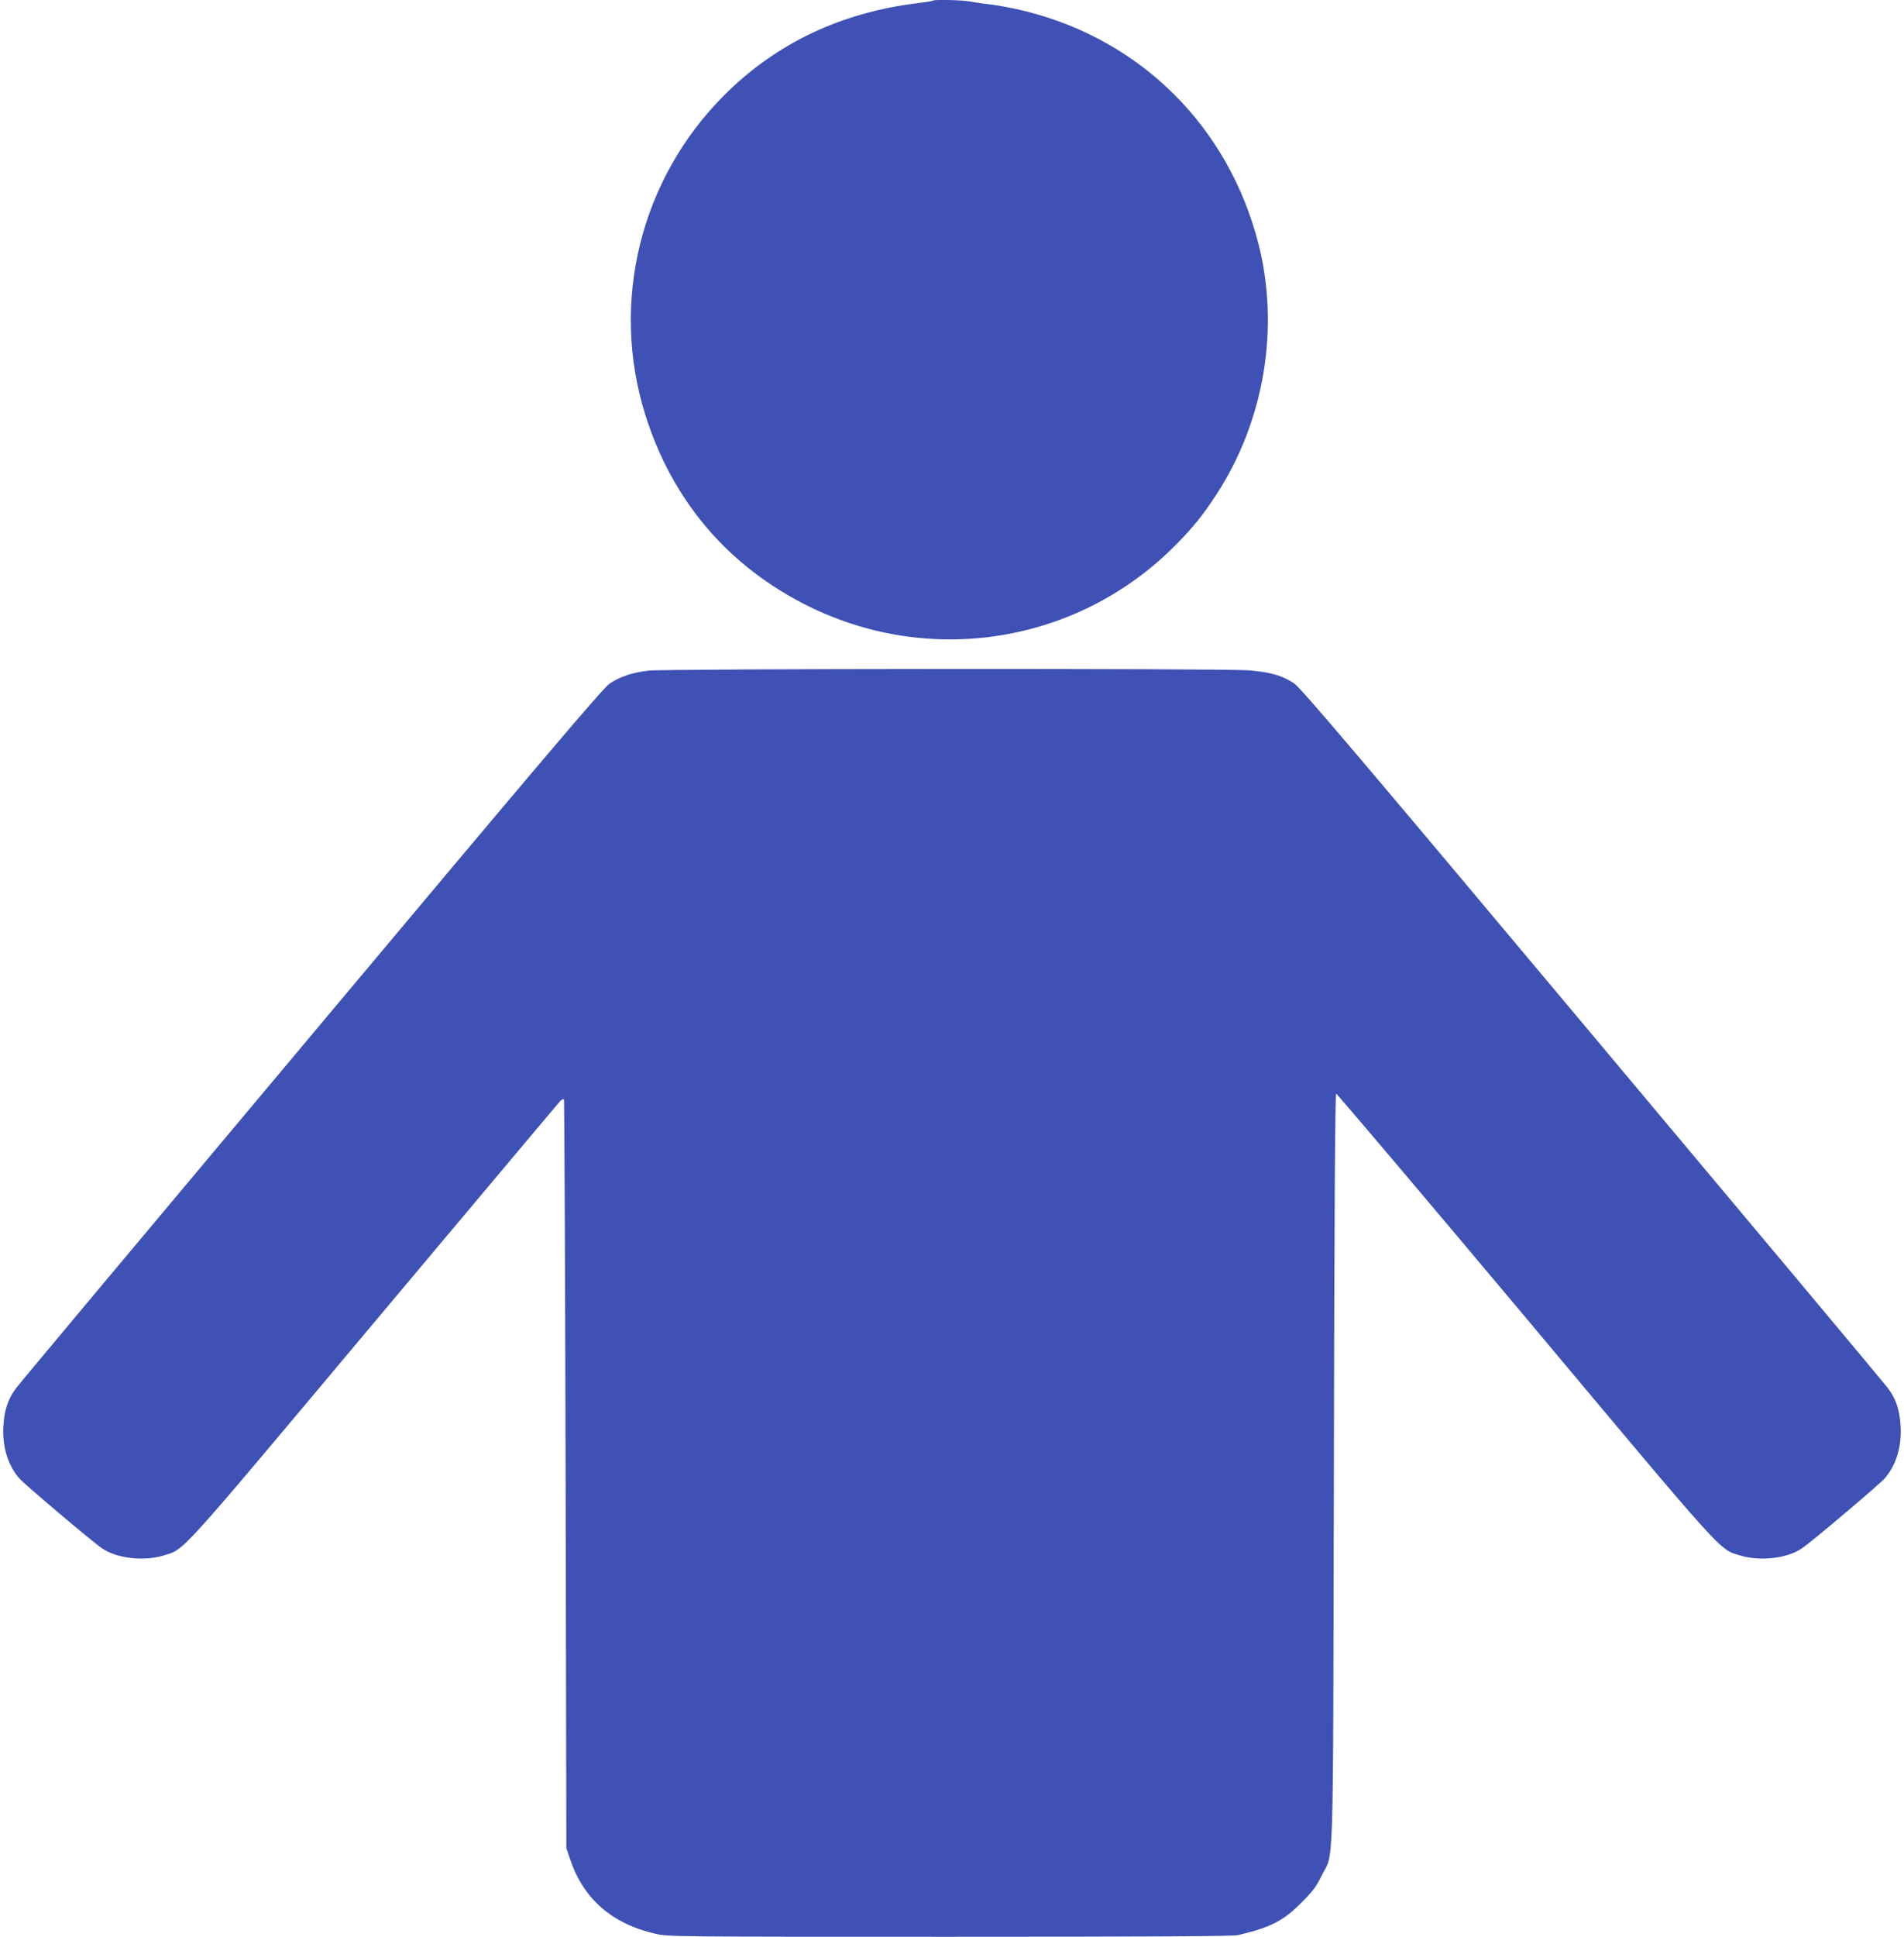 <?xml version="1.0" standalone="no"?>
<!DOCTYPE svg PUBLIC "-//W3C//DTD SVG 20010904//EN"
 "http://www.w3.org/TR/2001/REC-SVG-20010904/DTD/svg10.dtd">
<svg version="1.0" xmlns="http://www.w3.org/2000/svg"
 width="1259pt" height="1280pt" viewBox="0 0 1259 1280"
 preserveAspectRatio="xMidYMid meet">
<g transform="translate(0,1280) scale(0.1,-0.1)"
fill="#3f51b5" stroke="none">
<path d="M6169 12796 c-3 -3 -45 -10 -94 -16 -511 -61 -942 -265 -1286 -609
-554 -554 -755 -1365 -523 -2109 178 -573 554 -1011 1089 -1273 817 -398 1786
-233 2422 412 114 116 177 194 264 327 320 489 423 1108 279 1666 -198 767
-771 1339 -1535 1531 -71 18 -175 38 -230 45 -55 6 -122 16 -148 21 -49 9
-230 13 -238 5z"/>
<path d="M4290 8368 c-106 -12 -188 -39 -258 -85 -44 -30 -416 -467 -1971
-2322 -1055 -1257 -1934 -2307 -1953 -2333 -56 -73 -80 -148 -86 -259 -6 -133
30 -251 104 -338 30 -36 486 -422 549 -464 98 -67 277 -87 407 -47 142 44 76
-29 1393 1541 668 795 1221 1454 1230 1463 10 9 20 14 24 11 3 -4 8 -1119 11
-2478 l5 -2472 27 -78 c87 -258 277 -422 561 -487 86 -20 122 -20 1947 -20
1346 0 1873 3 1907 11 217 52 296 92 418 214 74 74 99 106 132 175 85 175 77
-104 83 2688 3 1636 8 2483 15 2484 5 1 566 -661 1247 -1472 1342 -1602 1283
-1536 1424 -1580 132 -40 311 -20 409 47 63 42 519 428 549 464 74 87 110 205
104 338 -6 111 -30 186 -86 259 -19 26 -898 1076 -1953 2333 -1555 1855 -1927
2292 -1971 2322 -80 53 -157 75 -303 87 -164 13 -3843 11 -3965 -2z"/>
</g>
</svg>
